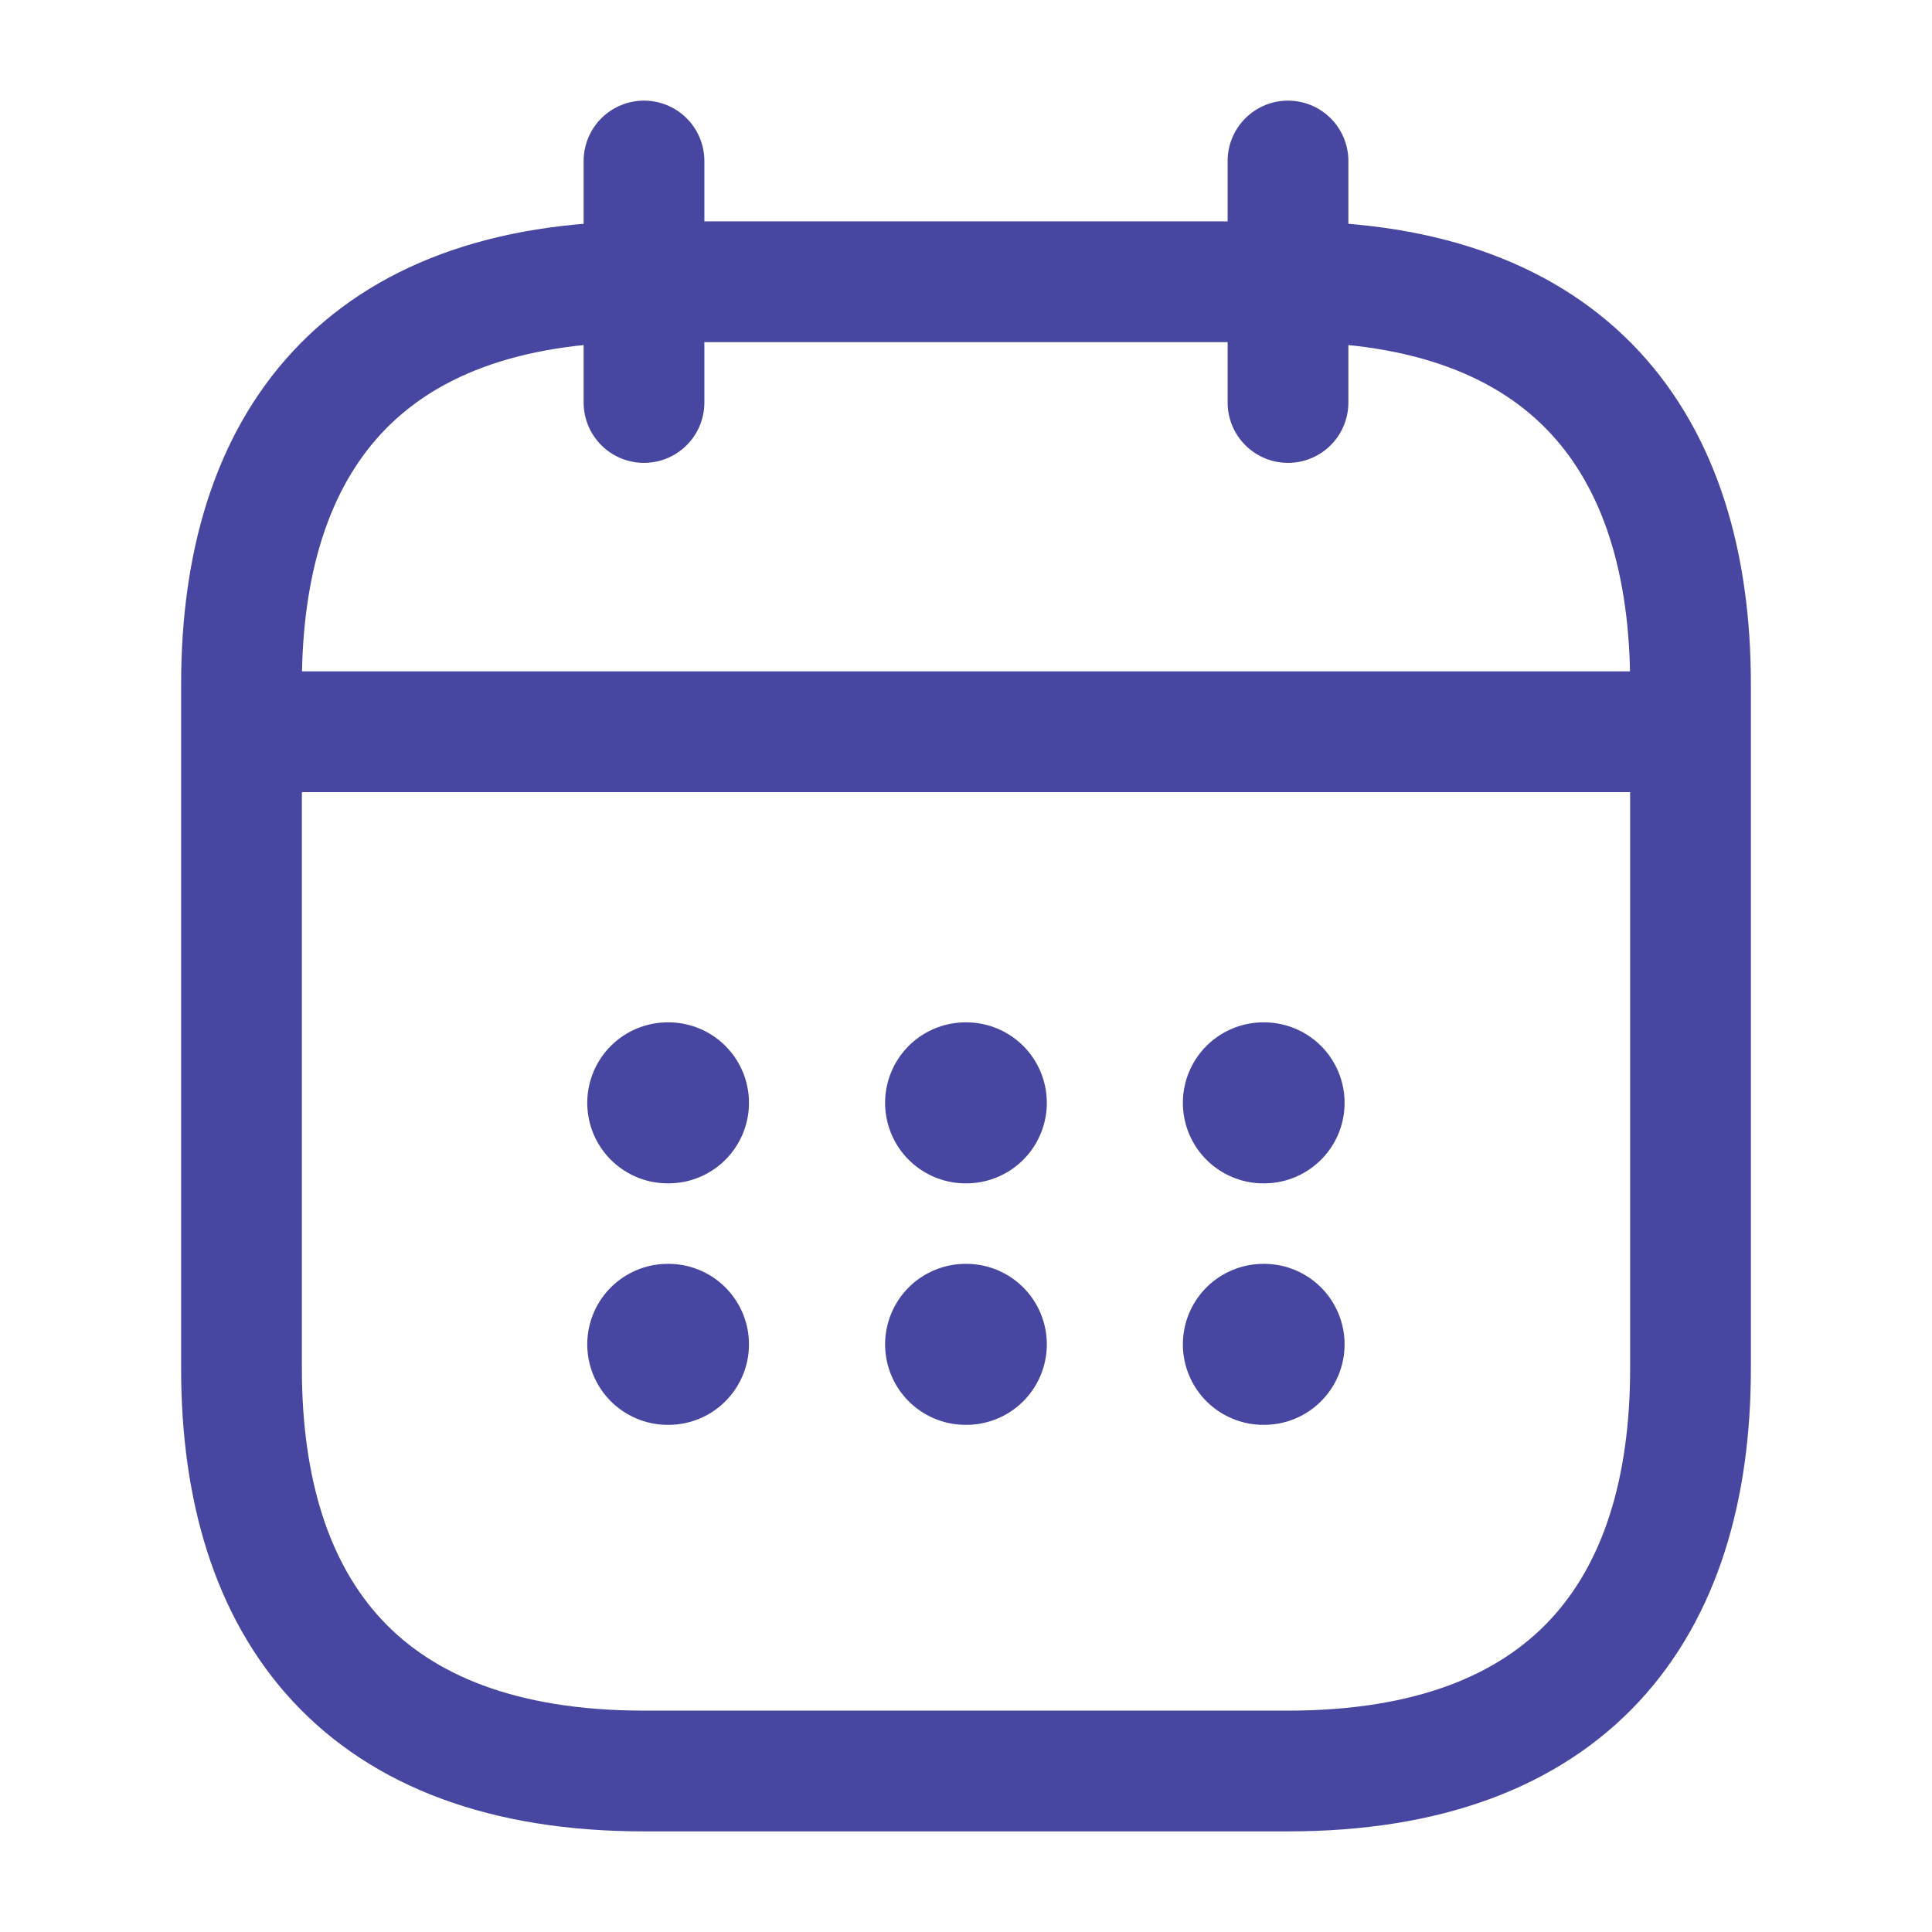 <svg width="24" height="24" viewBox="0 0 24 24" fill="none" xmlns="http://www.w3.org/2000/svg">
<path d="M8 2V5" stroke="#4747A1" stroke-width="1.5" stroke-miterlimit="10" stroke-linecap="round" stroke-linejoin="round"/>
<path d="M16 2V5" stroke="#4747A1" stroke-width="1.5" stroke-miterlimit="10" stroke-linecap="round" stroke-linejoin="round"/>
<path d="M3.5 9.09H20.5" stroke="#4747A1" stroke-width="1.5" stroke-miterlimit="10" stroke-linecap="round" stroke-linejoin="round"/>
<path d="M21 8.5V17C21 20 19.5 22 16 22H8C4.5 22 3 20 3 17V8.5C3 5.5 4.5 3.5 8 3.5H16C19.5 3.5 21 5.5 21 8.5Z" stroke="#4747A1" stroke-width="1.5" stroke-miterlimit="10" stroke-linecap="round" stroke-linejoin="round"/>
<path d="M15.694 13.7H15.703" stroke="#4747A1" stroke-width="2" stroke-linecap="round" stroke-linejoin="round"/>
<path d="M15.694 16.7H15.703" stroke="#4747A1" stroke-width="2" stroke-linecap="round" stroke-linejoin="round"/>
<path d="M11.995 13.7H12.004" stroke="#4747A1" stroke-width="2" stroke-linecap="round" stroke-linejoin="round"/>
<path d="M11.995 16.7H12.004" stroke="#4747A1" stroke-width="2" stroke-linecap="round" stroke-linejoin="round"/>
<path d="M8.295 13.7H8.304" stroke="#4747A1" stroke-width="2" stroke-linecap="round" stroke-linejoin="round"/>
<path d="M8.295 16.7H8.304" stroke="#4747A1" stroke-width="2" stroke-linecap="round" stroke-linejoin="round"/>
</svg>
